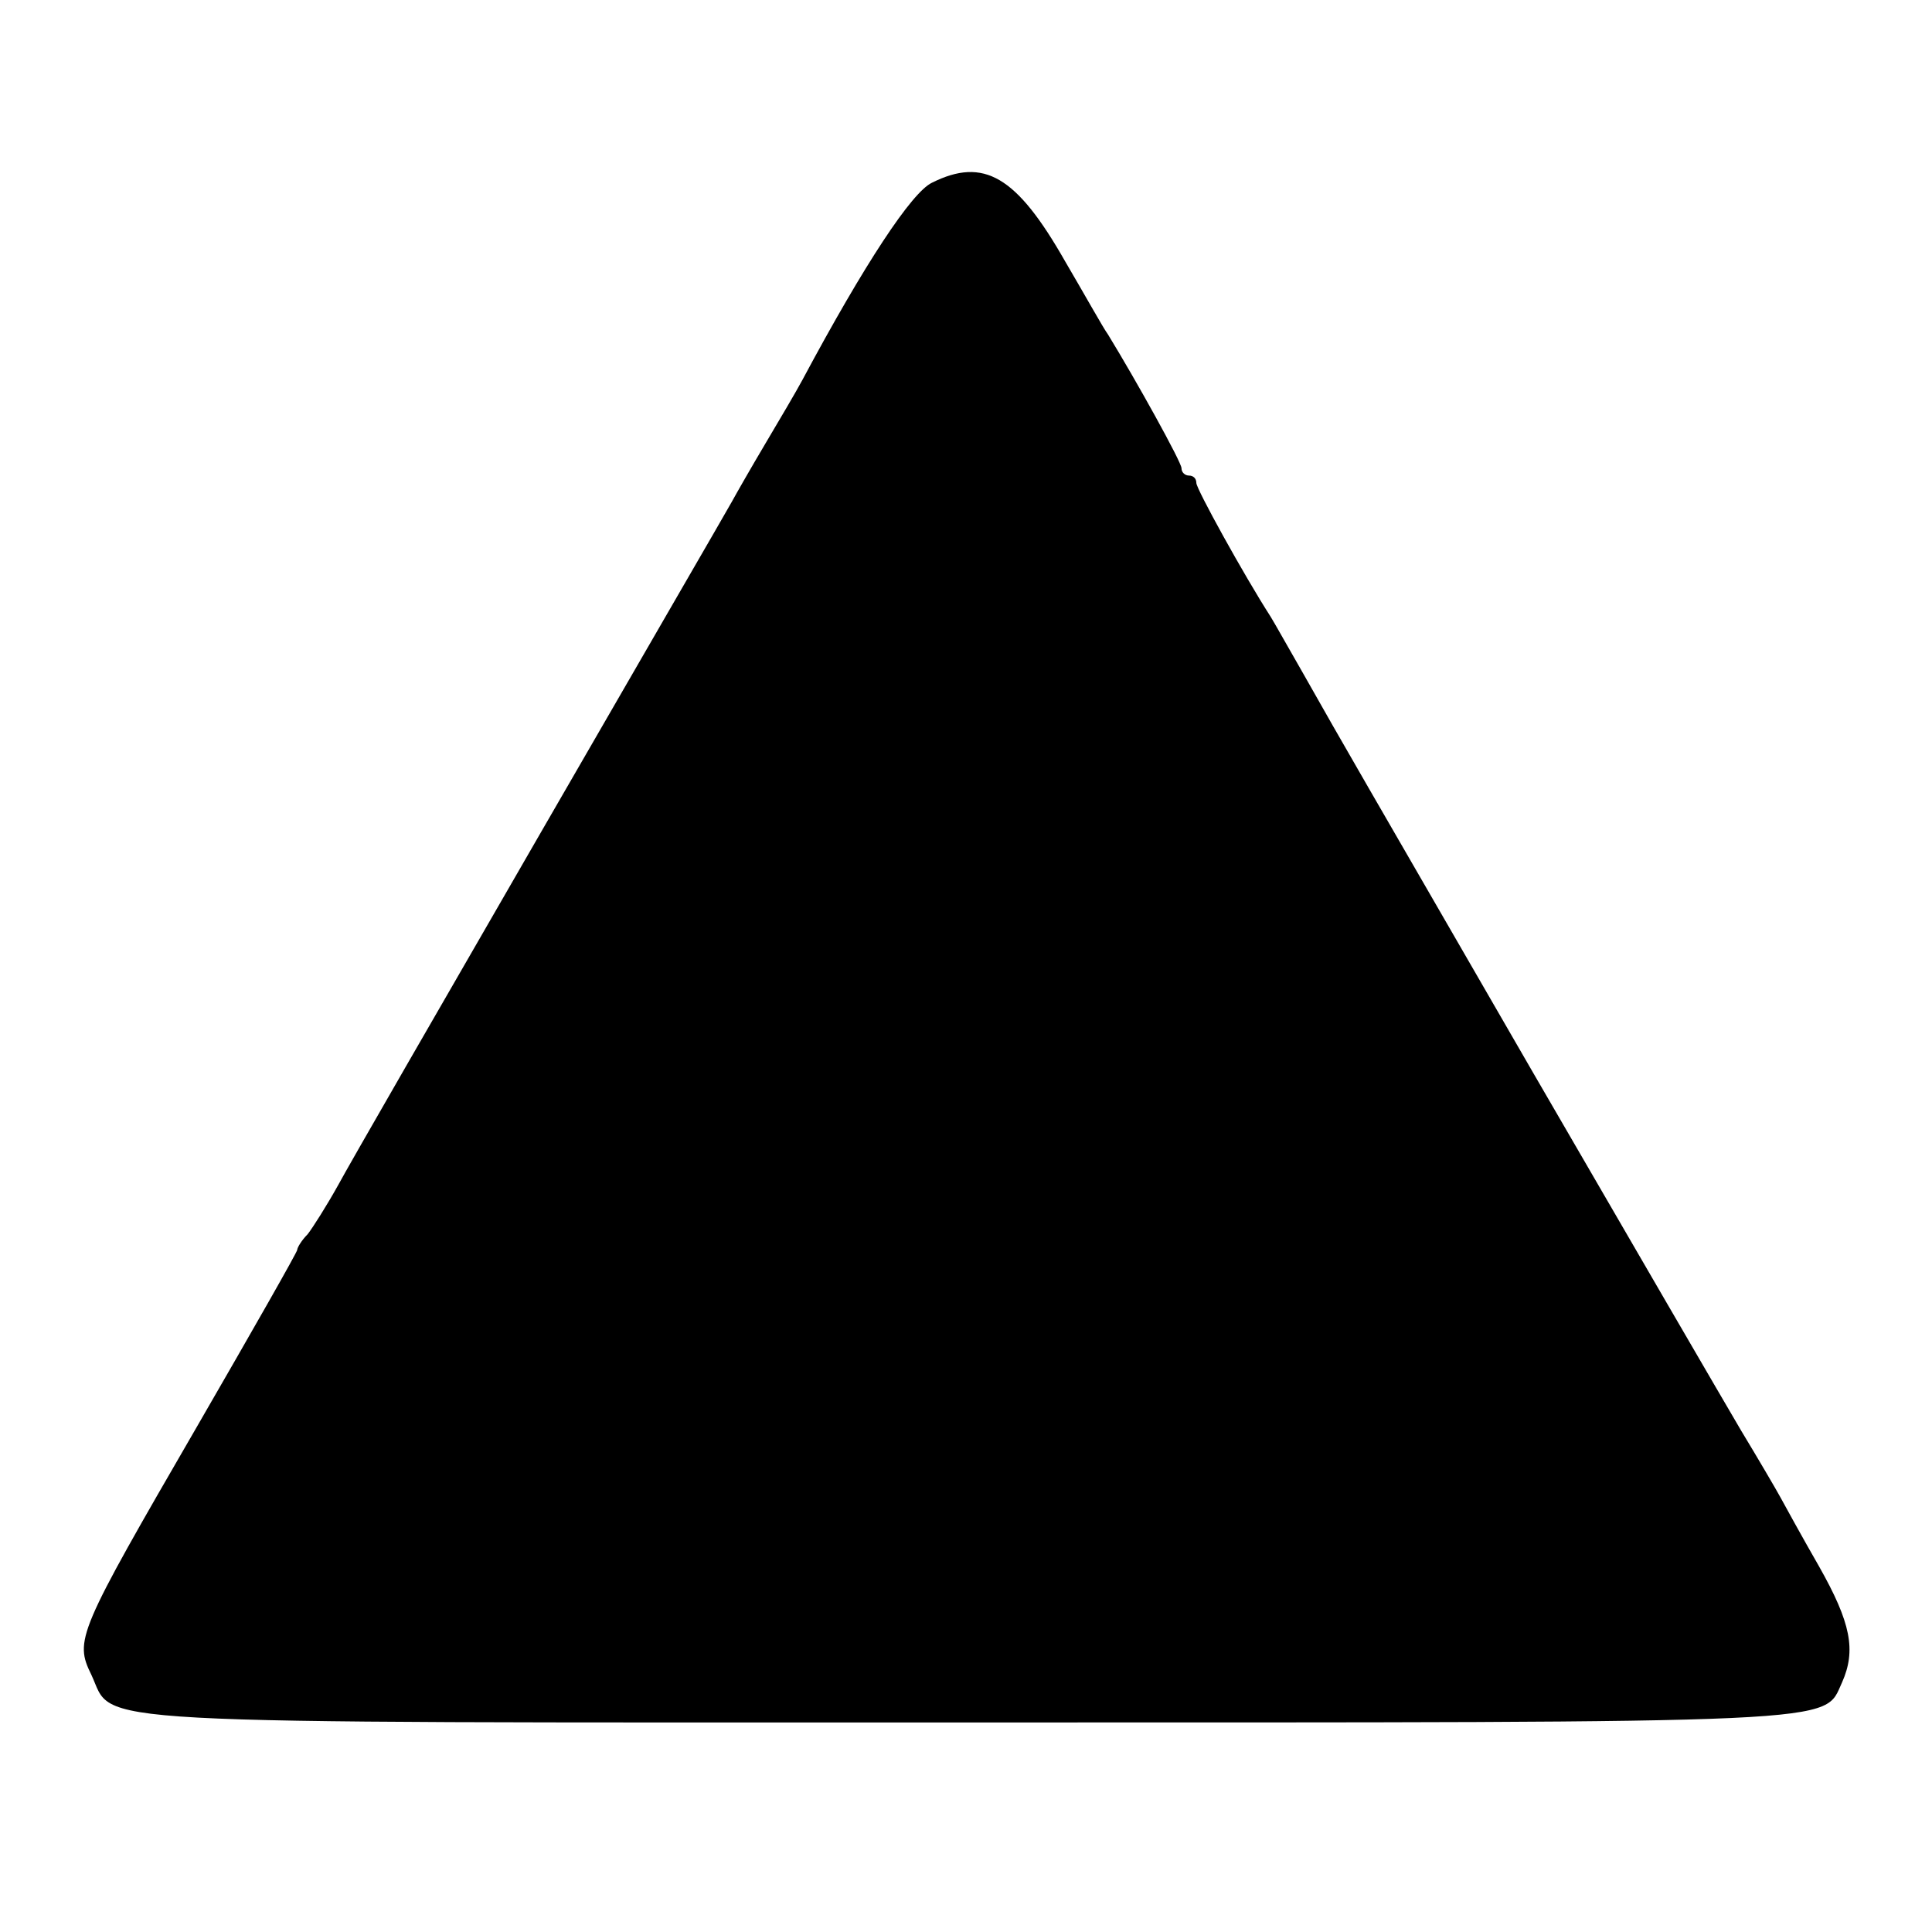 <svg version="1" xmlns="http://www.w3.org/2000/svg" width="346.667" height="346.667" viewBox="0 0 260 260"><path d="M125.4 24.6c-2.7 1.3-9 10.8-17.4 26.5-.8 1.5-3.1 5.4-5 8.6-1.9 3.2-3.9 6.7-4.5 7.8-.6 1.1-12.2 21.1-25.7 44.5S47 156.7 45.5 159.5c-1.5 2.7-3.4 5.7-4.1 6.6-.8.8-1.4 1.8-1.4 2.1 0 .3-6.1 11-13.5 23.8-16.1 27.8-16.5 28.7-14.2 33.4 3.2 6.8-4.2 6.4 117.7 6.4 120 0 115.3.2 117.9-5.4 1.9-4.3 1.2-8-3.1-15.6-2.3-4-4.6-8.2-5.2-9.3-.6-1.1-3-5.2-5.3-9-2.3-3.9-14.8-25.4-27.9-48-23.9-41.4-25-43.2-31.1-54-1.9-3.3-3.8-6.7-4.3-7.5-3.6-5.6-10-17.2-10-18 0-.6-.4-1-1-1-.5 0-1-.4-1-1 0-.8-6.1-11.8-9.9-18-.6-.8-3.1-5.3-5.8-9.9-6.5-11.4-10.9-14-17.9-10.5z"/></svg>